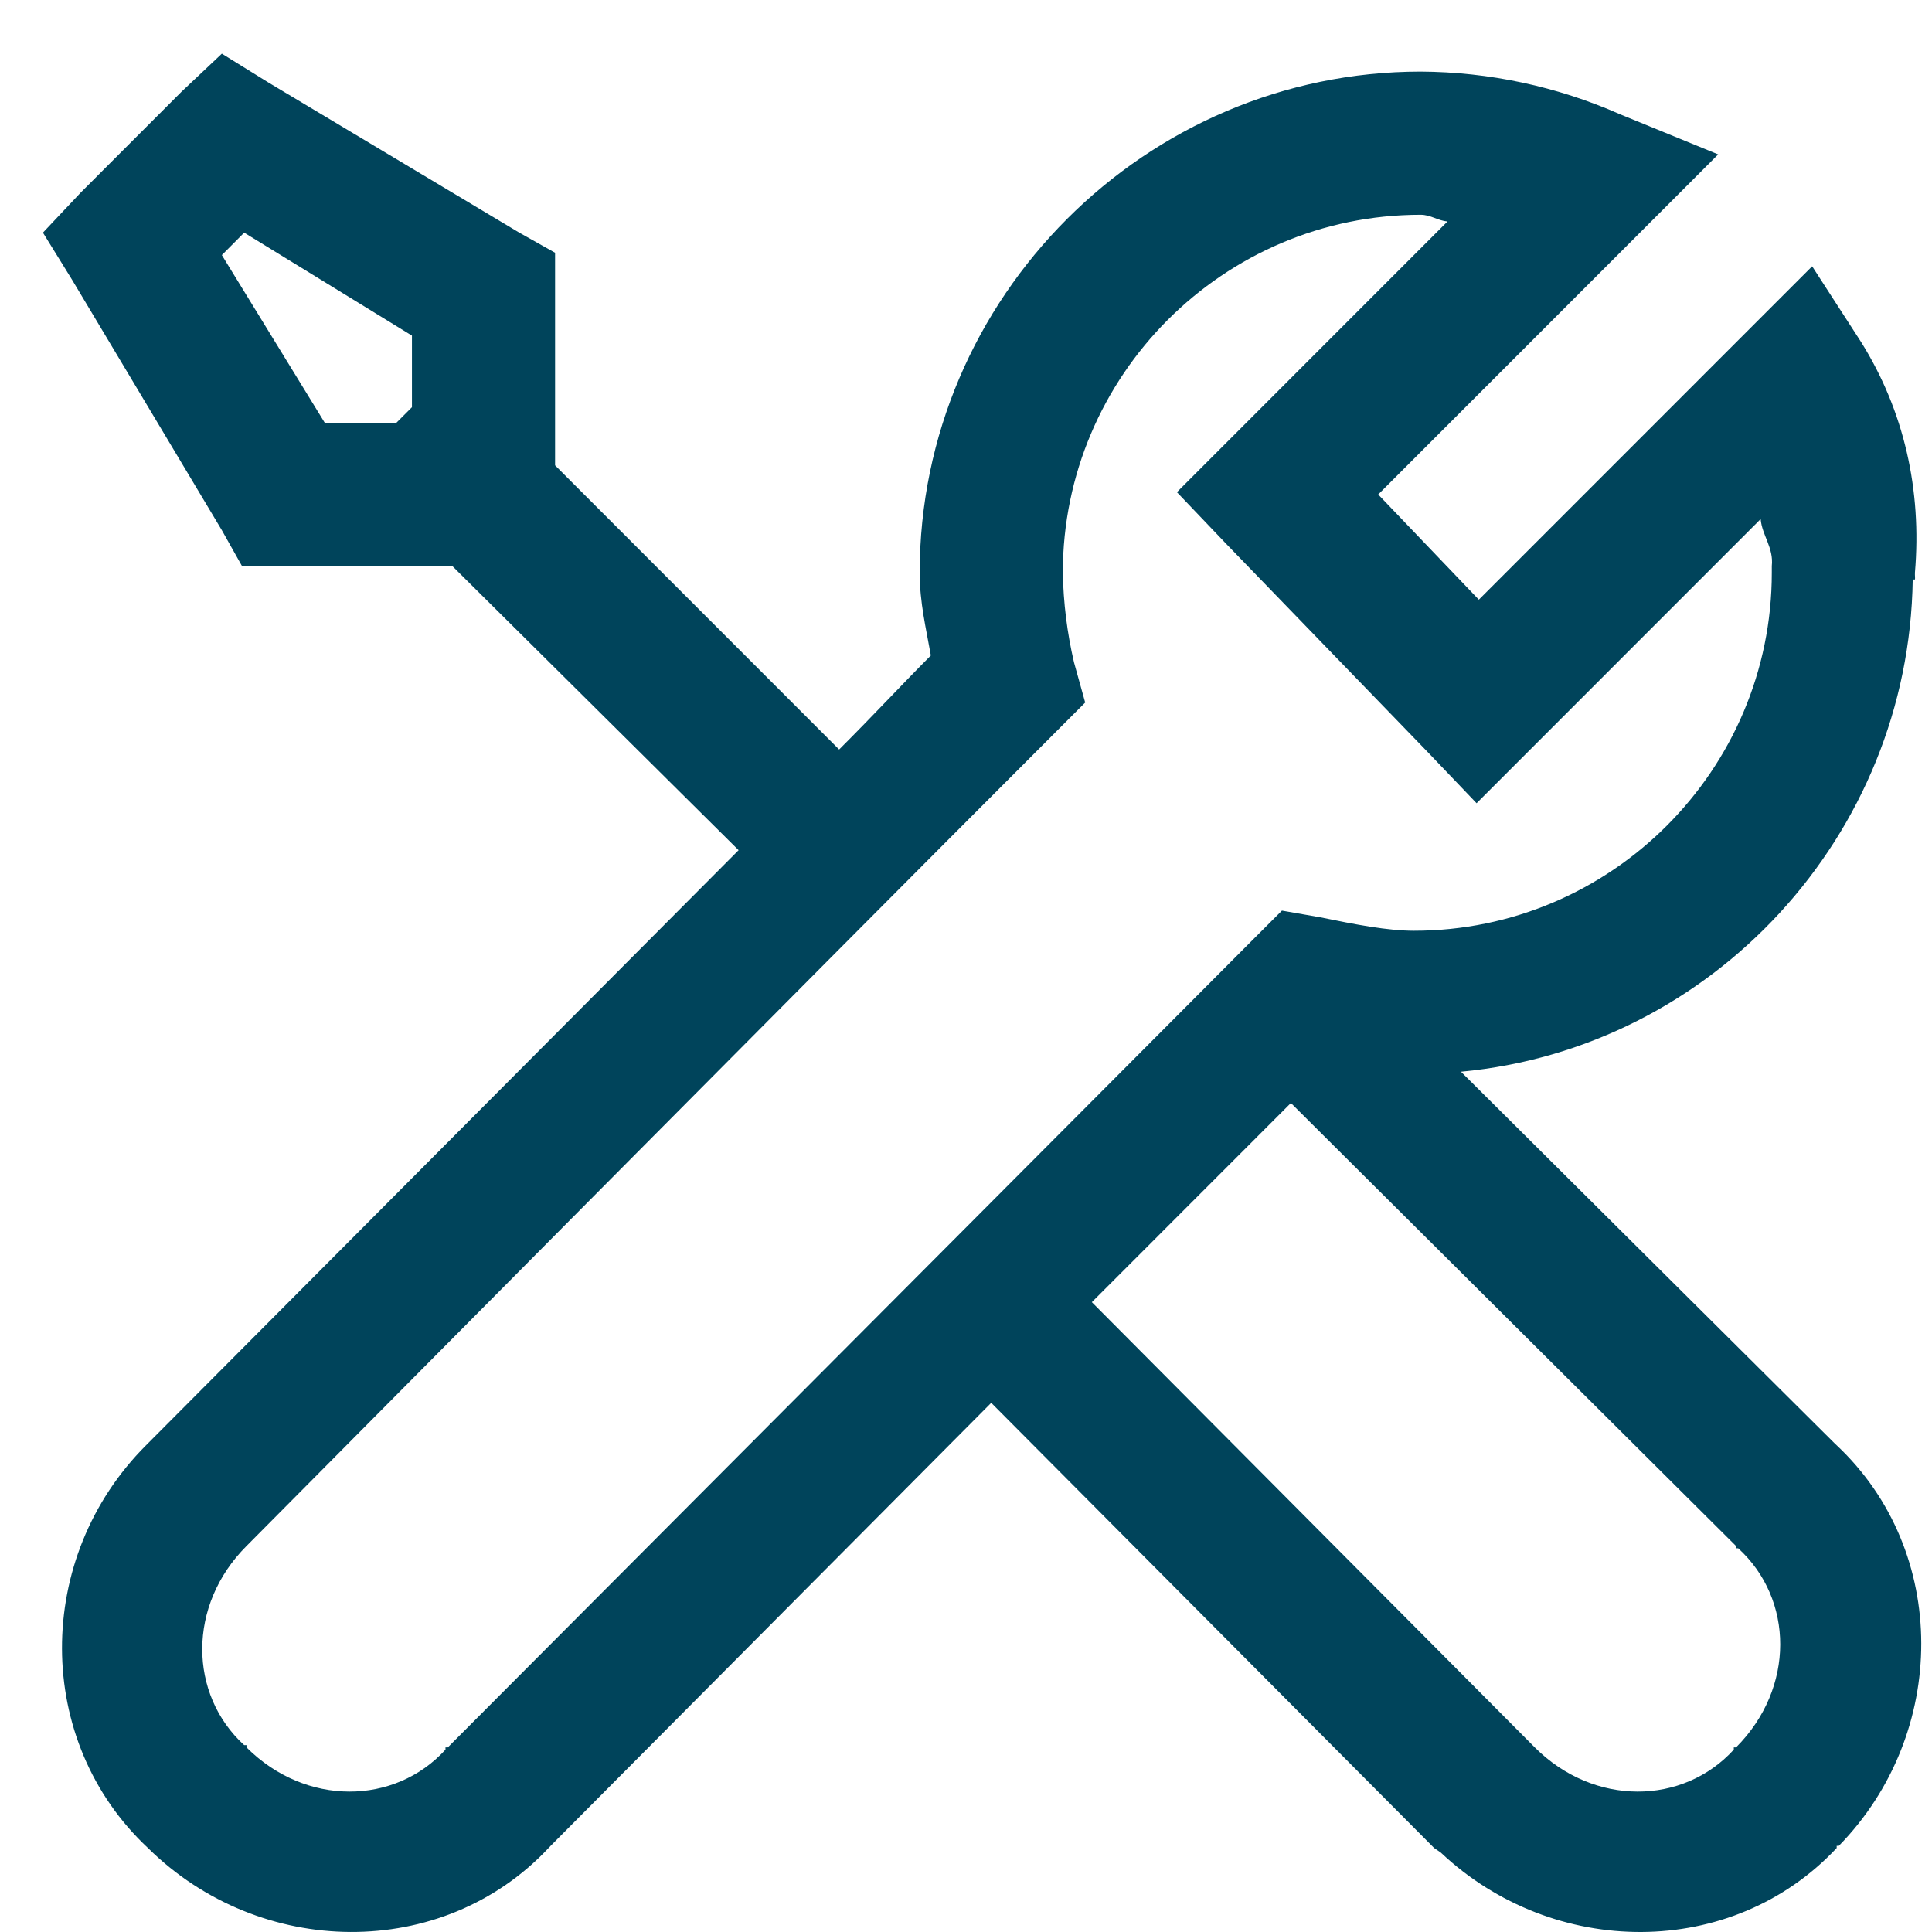 <svg width="36" height="36" viewBox="0 0 36 36" fill="none" xmlns="http://www.w3.org/2000/svg">
<path d="M4.134 1L3.383 1.708L1.508 3.584L0.8 4.335L1.341 5.21L4.134 9.88L4.509 10.547H8.428L13.763 15.842C8.996 20.631 2.932 26.718 2.719 26.933C0.629 29.022 0.625 32.445 2.759 34.437C4.843 36.494 8.24 36.547 10.22 34.437L10.261 34.394L18.47 26.14L26.723 34.435L26.847 34.52C28.941 36.494 32.271 36.521 34.224 34.435V34.395H34.264C36.308 32.305 36.329 28.907 34.224 26.931L34.182 26.891L27.223 19.97C31.905 19.532 35.573 15.576 35.641 10.798H35.682C35.687 10.771 35.682 10.74 35.682 10.714V10.672C35.813 9.13 35.479 7.655 34.682 6.378L33.767 4.962L27.556 11.174L25.681 9.214L32.016 2.877L30.182 2.127C29.013 1.611 27.75 1.341 26.472 1.334C21.346 1.334 17.137 5.544 17.137 10.672C17.137 11.23 17.257 11.714 17.345 12.214C16.762 12.799 16.325 13.278 15.636 13.966L10.343 8.671V4.71L9.676 4.335L5.009 1.542L4.134 1ZM26.472 4.002C26.659 4.002 26.79 4.111 26.972 4.127L21.93 9.171L22.846 10.131L26.598 14.008L27.514 14.967L32.807 9.672C32.834 9.979 33.052 10.203 33.015 10.547V10.672C33.015 14.347 30.02 17.343 26.347 17.343C25.857 17.343 25.264 17.228 24.597 17.092L23.887 16.968L23.387 17.468L8.344 32.56H8.301V32.602C7.355 33.639 5.697 33.664 4.593 32.56V32.518H4.55C3.514 31.571 3.488 29.913 4.593 28.808C5.098 28.301 14.886 18.426 19.679 13.633L20.221 13.091L20.012 12.34C19.884 11.793 19.815 11.234 19.804 10.672C19.804 6.998 22.799 4.002 26.472 4.002ZM4.55 4.335L7.676 6.254V7.588L7.385 7.879H6.052L4.134 4.753L4.55 4.335ZM24.054 20.553L32.349 28.808V28.85H32.389C33.427 29.797 33.452 31.455 32.349 32.56H32.307V32.602C31.36 33.639 29.702 33.664 28.598 32.56L20.345 24.264L24.054 20.553Z" fill="#00445B"/>
</svg>
